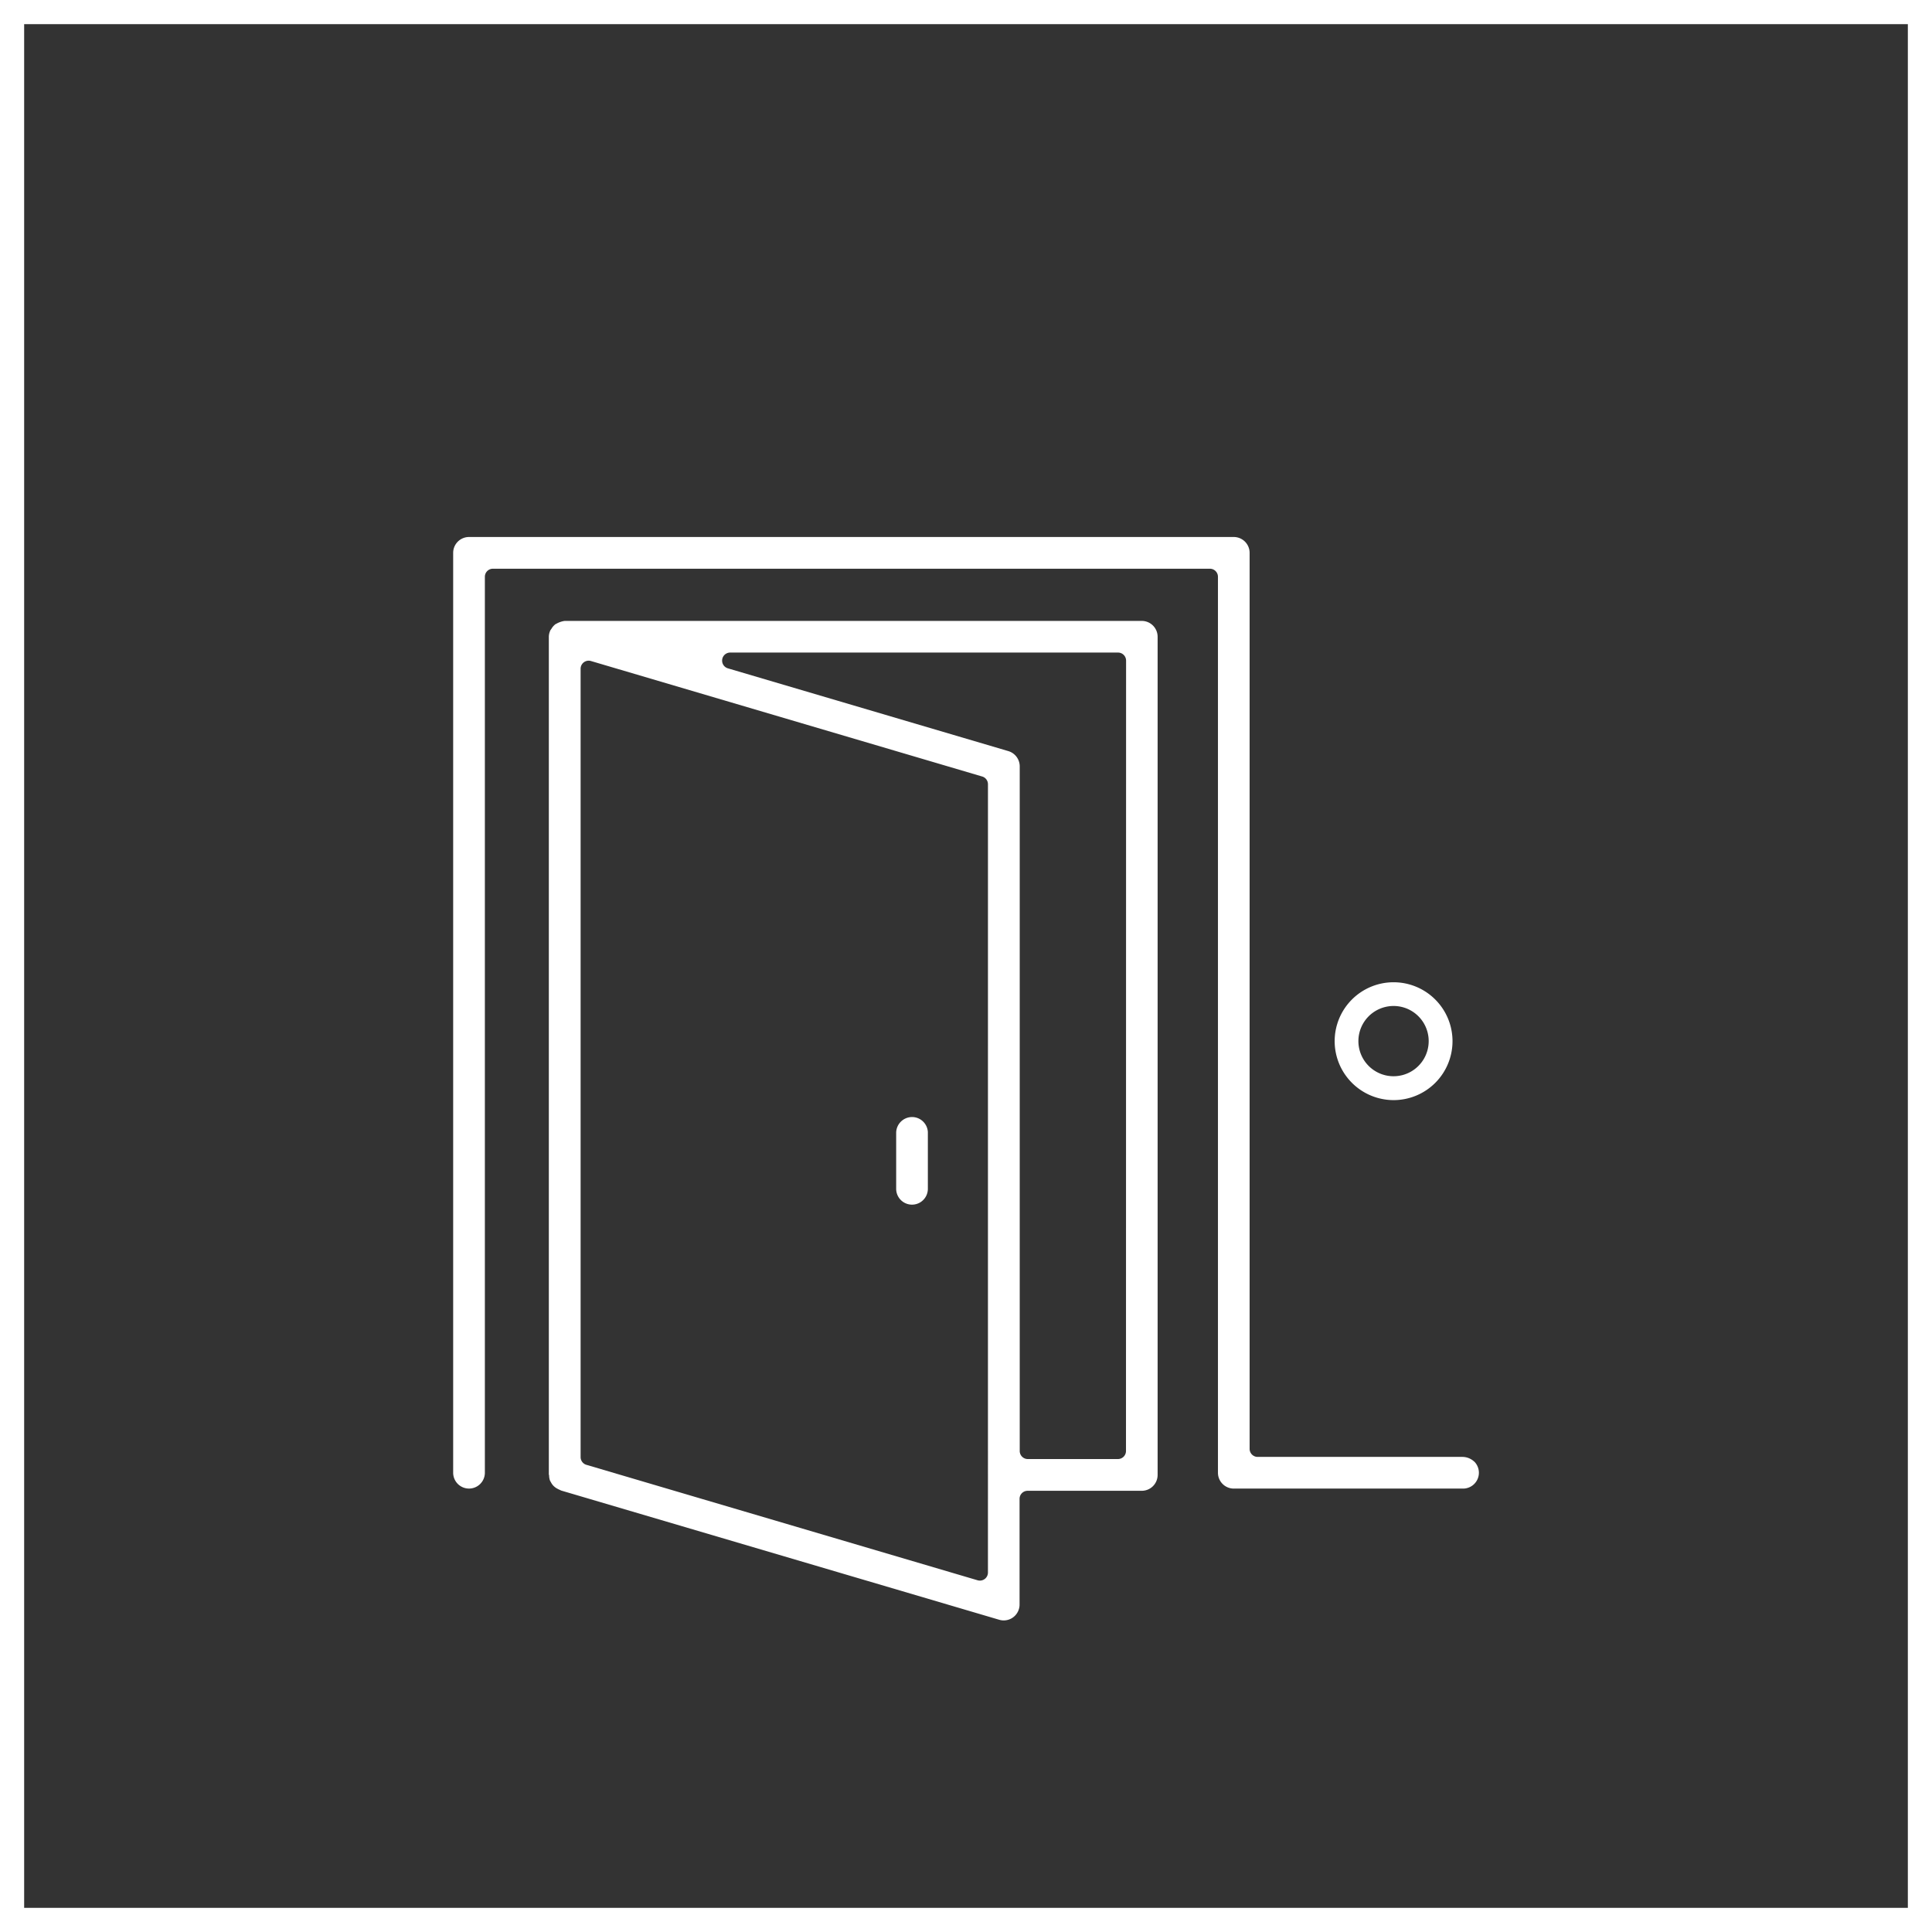 <svg xmlns="http://www.w3.org/2000/svg" width="120" height="120" viewBox="0 0 120 120">
  <rect x="0" y="0" width="120" height="120" fill="#333333" stroke="none"/>
  <g id="Group_8300" data-name="Group 8300" transform="translate(-2759 -48)">
    <g id="Rectangle_3657" data-name="Rectangle 3657" transform="translate(2759 48)" fill="none" stroke="#fff" stroke-width="1.5">
      <rect width="120" height="120" stroke="none"/>
      <rect x="0.75" y="0.75" width="118.5" height="118.5" fill="none"/>
    </g>
    <g id="Group_8316" data-name="Group 8316" transform="translate(2594.649 -358.376)">
      <path id="Path_13353" data-name="Path 13353" d="M235.271,444.942H199.424a1.456,1.456,0,0,0-.511.173.708.708,0,0,1-.073.036.4.4,0,0,1-.037.035.949.949,0,0,0-.2.243l-.015.022-.048.065a.969.969,0,0,0-.1.415v52.034l0-.008a.248.248,0,0,1,.018.1.962.962,0,0,0,.056.286s.025.046.049.085a1.017,1.017,0,0,0,.137.206.894.894,0,0,0,.087.084.959.959,0,0,0,.187.126.879.879,0,0,0,.118.058c.024.009.087.041.109.053l27.218,8.029a.983.983,0,0,0,1.219-.669.952.952,0,0,0,.04-.274v-6.569a.5.5,0,0,1,.5-.5h7.09a.986.986,0,0,0,.985-.985v-52.06A.986.986,0,0,0,235.271,444.942Zm-9.557,59.108a.5.5,0,0,1-.5.5.535.535,0,0,1-.142-.02l-24.3-7.172a.5.5,0,0,1-.358-.48V447.913a.5.5,0,0,1,.642-.48l24.3,7.173a.5.5,0,0,1,.359.479Zm8.574-7.55a.5.5,0,0,1-.5.5h-5.6a.5.5,0,0,1-.5-.5V453.973a.99.99,0,0,0-.705-.944l-17.42-5.141a.5.5,0,0,1,.142-.98h24.089a.5.5,0,0,1,.5.5Z" fill="#fff"/>
      <path id="Path_13354" data-name="Path 13354" d="M255.917,497.159a1.077,1.077,0,0,0-.725-.292H242.467a.5.5,0,0,1-.5-.5V440.715a.986.986,0,0,0-.985-.985h-47.5a.985.985,0,0,0-.984.984v57.135a.984.984,0,0,0,1.969,0V442.2a.5.5,0,0,1,.5-.5H239.5a.5.5,0,0,1,.5.5v55.65a.985.985,0,0,0,.983.985h14.239a.984.984,0,0,0,.7-1.677Z" fill="#fff"/>
      <path id="Path_13355" data-name="Path 13355" d="M221,475.758h-.037a.99.99,0,0,0-.949.949v3.508a.984.984,0,1,0,1.968,0v-3.528a.986.986,0,0,0-.983-.93Z" fill="#fff"/>
      <path id="Path_13356" data-name="Path 13356" d="M250.909,474.706a3.66,3.66,0,1,0-3.66-3.661A3.665,3.665,0,0,0,250.909,474.706Zm-1.547-5.208a2.2,2.2,0,0,1,1.543-.639h.005a2.182,2.182,0,0,1-.005,4.364H250.9a2.182,2.182,0,0,1-1.537-3.725Z" fill="#fff"/>
    </g>
  </g>
</svg>
